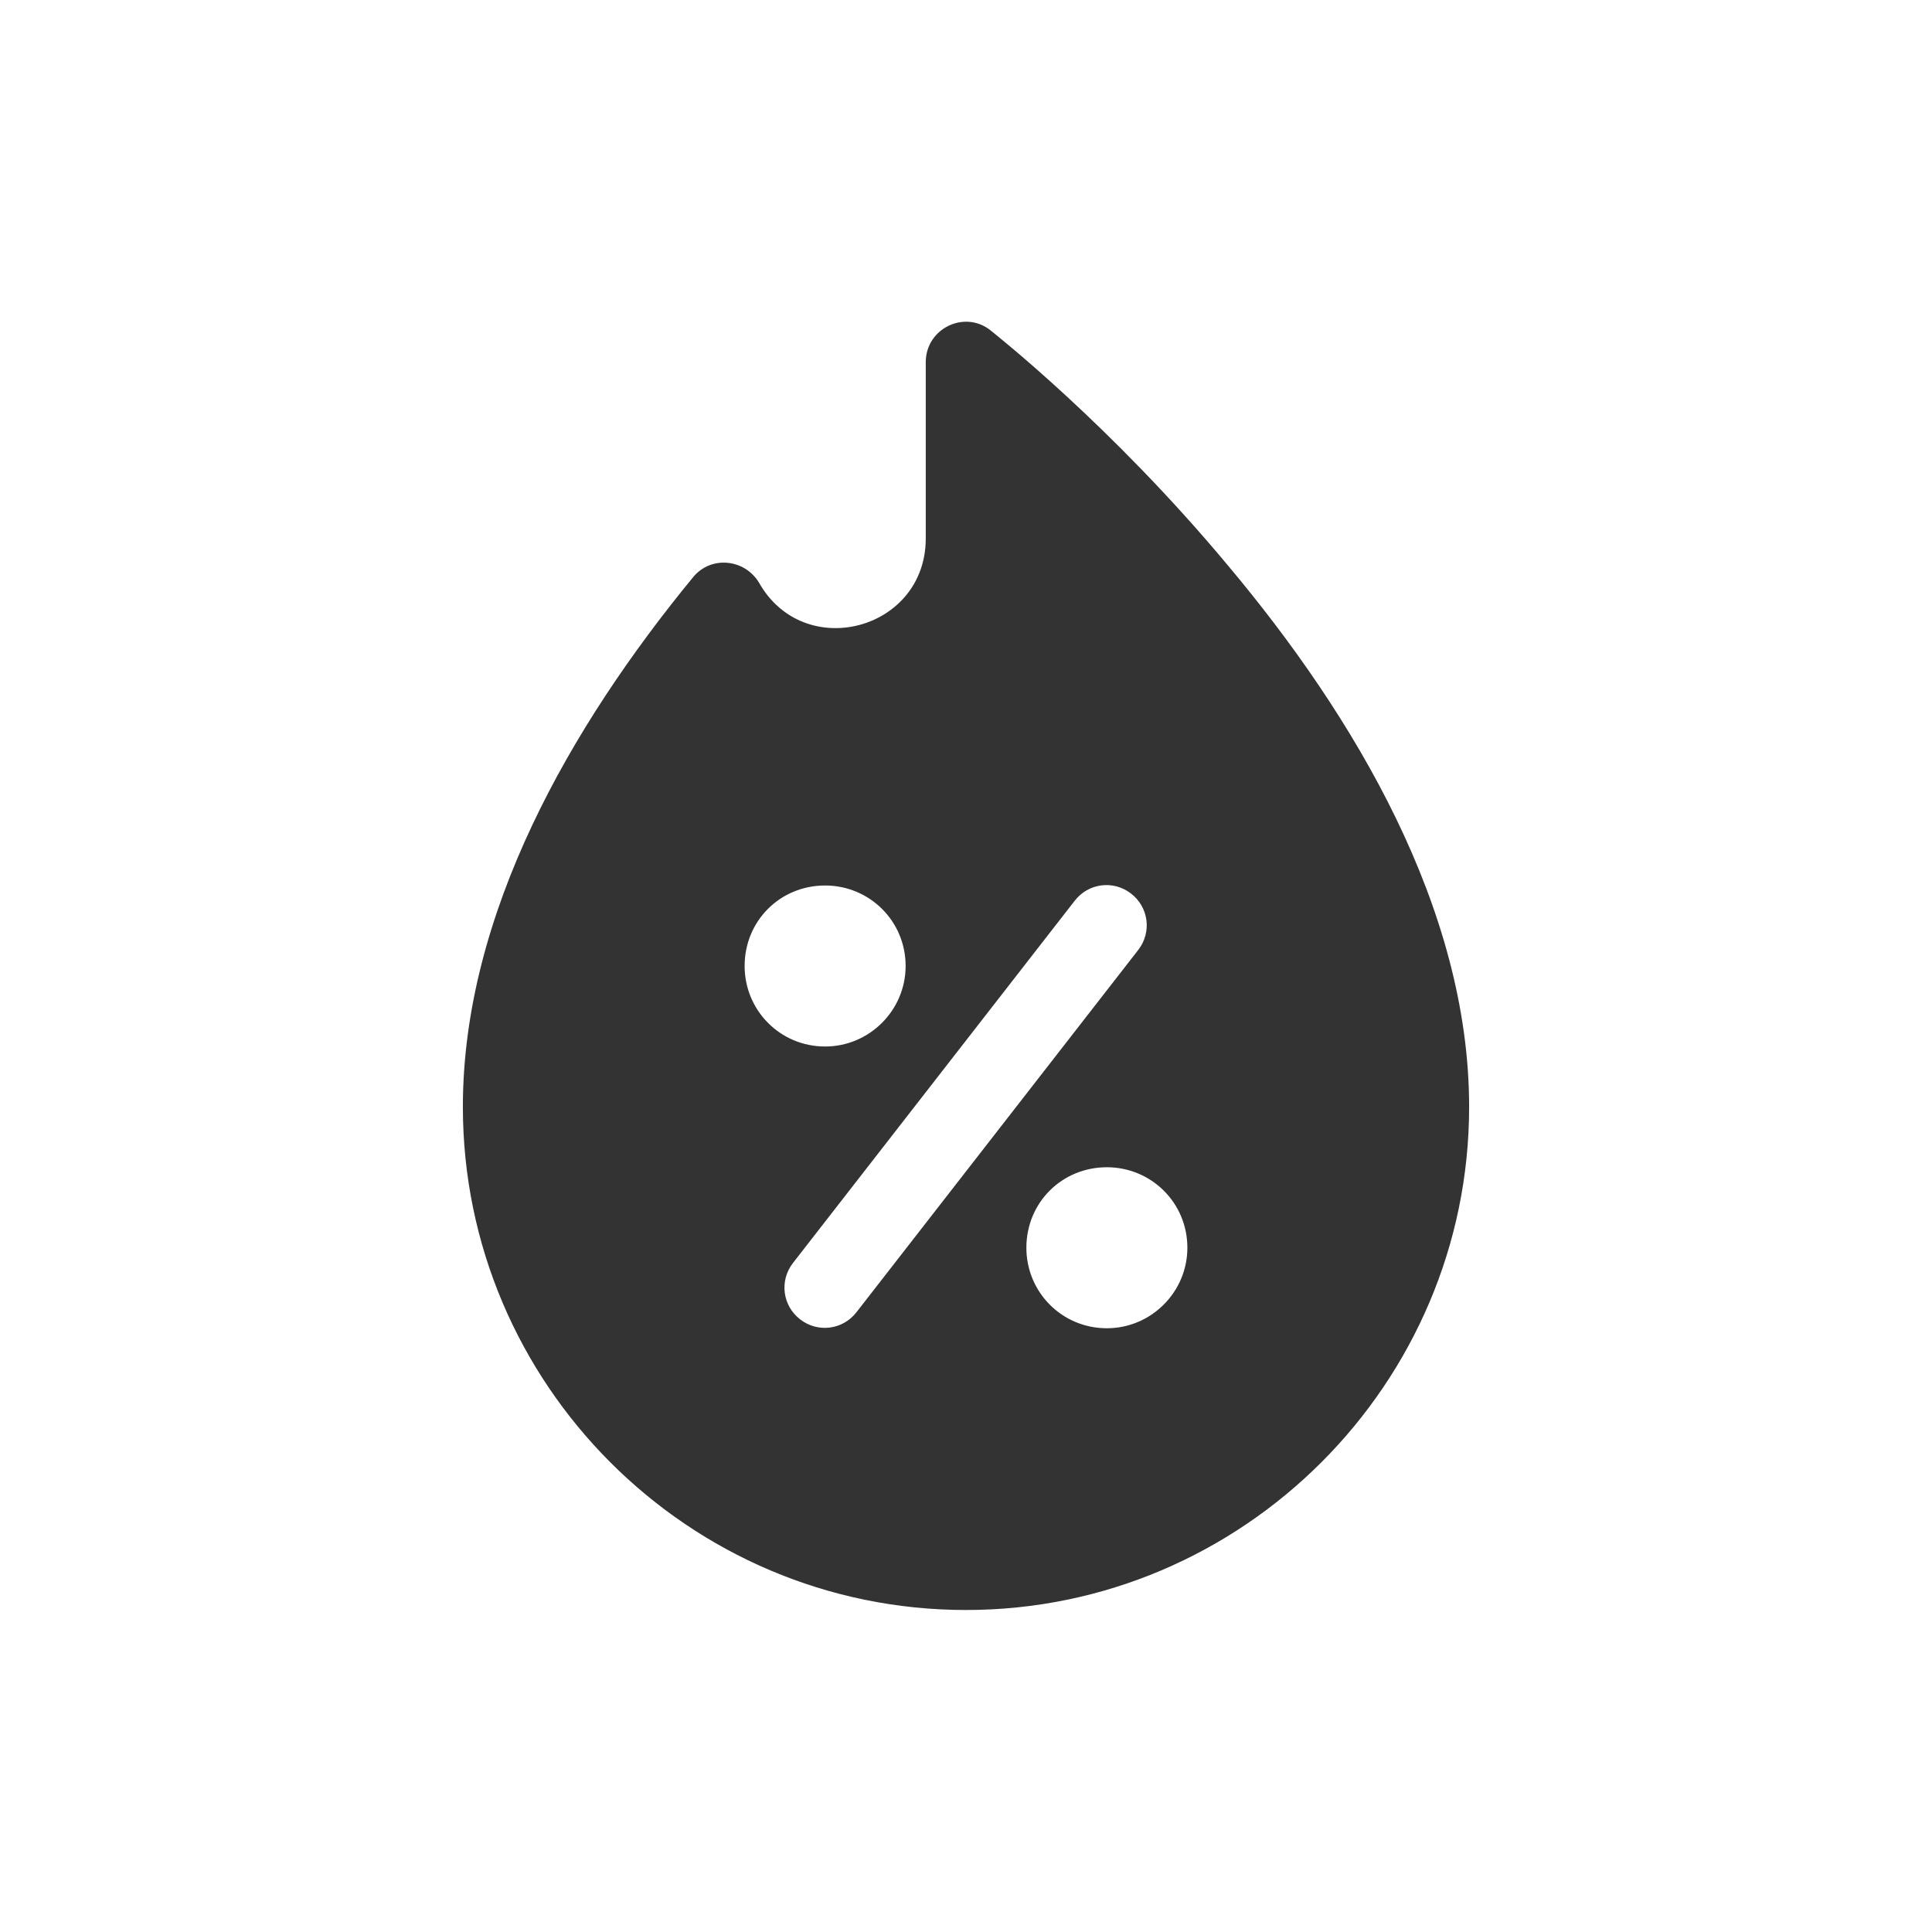 <?xml version="1.0" encoding="UTF-8"?> <svg xmlns="http://www.w3.org/2000/svg" xmlns:xlink="http://www.w3.org/1999/xlink" width="24" height="24" viewBox="0 0 24 24" fill="none"><desc> Created with Pixso. </desc><defs><clipPath id="clip246_3200"><rect id="off" width="24" height="24" fill="white" fill-opacity="0"></rect></clipPath></defs><rect id="off" width="24" height="24" fill="#FFFFFF" fill-opacity="0"></rect><g clip-path="url(#clip246_3200)"><path id="Vector" d="M15.25 7.02C13.8 5.28 12.36 4.15 12.3 4.1C11.98 3.85 11.5 4.08 11.5 4.5L11.5 6.69C11.5 7.83 9.99 8.23 9.43 7.24C9.25 6.94 8.83 6.9 8.61 7.17C7.09 9.02 5.75 11.35 5.75 13.75C5.75 17.19 8.55 20 12 20C15.44 20 18.25 17.19 18.25 13.75C18.25 11.29 16.83 8.9 15.25 7.02ZM9.25 12C9.25 11.44 9.69 11 10.25 11C10.8 11 11.25 11.44 11.25 12C11.25 12.55 10.8 13 10.25 13C9.69 13 9.25 12.55 9.25 12ZM10.64 16.3C10.47 16.52 10.16 16.56 9.94 16.39C9.72 16.22 9.68 15.91 9.85 15.69L13.35 11.19C13.52 10.97 13.83 10.93 14.05 11.1C14.27 11.27 14.31 11.58 14.14 11.8L10.64 16.3ZM13.75 16.5C13.19 16.5 12.75 16.05 12.75 15.5C12.75 14.94 13.19 14.5 13.75 14.5C14.3 14.5 14.75 14.94 14.75 15.5C14.75 16.05 14.3 16.5 13.75 16.5Z" fill="#333333" fill-opacity="1" fill-rule="nonzero"></path></g></svg> 